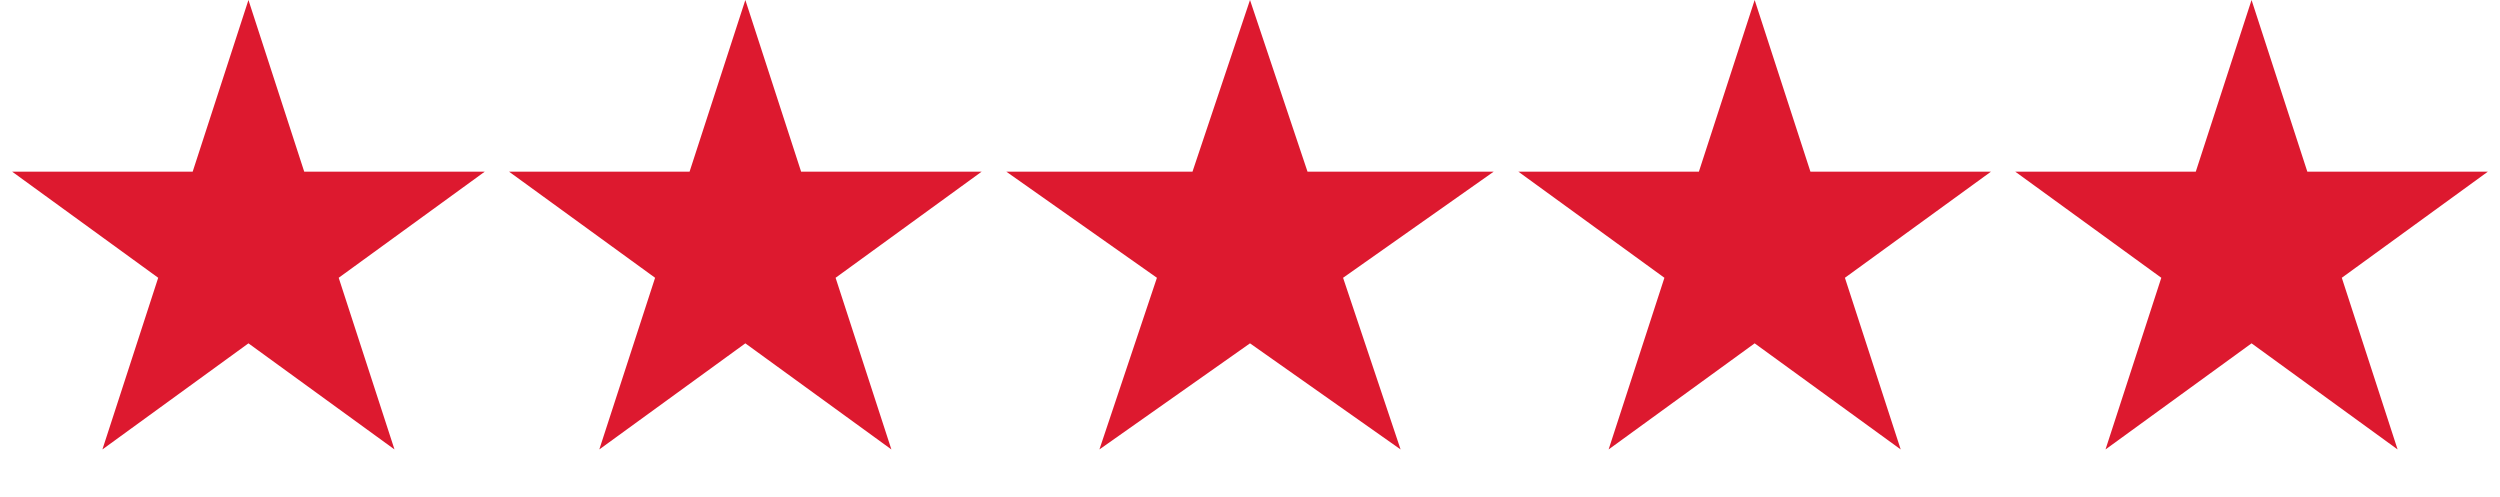 <svg width="161" height="32" viewBox="0 0 161 32" fill="none" xmlns="http://www.w3.org/2000/svg">
<path d="M16 0L19.592 11.056H31.217L21.812 17.889L25.405 28.944L16 22.111L6.595 28.944L10.188 17.889L0.783 11.056H12.408L16 0Z" fill="#DD192F"/>
<path d="M48 0L51.592 11.056H63.217L53.812 17.889L57.405 28.944L48 22.111L38.595 28.944L42.188 17.889L32.783 11.056H44.408L48 0Z" fill="#DD192F"/>
<path d="M80.5 0L84.204 11.056H96.192L86.494 17.889L90.198 28.944L80.5 22.111L70.802 28.944L74.506 17.889L64.808 11.056H76.796L80.5 0Z" fill="#DD192F"/>
<path d="M113 0L116.592 11.056H128.217L118.812 17.889L122.405 28.944L113 22.111L103.595 28.944L107.188 17.889L97.783 11.056H109.408L113 0Z" fill="#DD192F"/>
<path d="M145 0L148.592 11.056H160.217L150.812 17.889L154.405 28.944L145 22.111L135.595 28.944L139.188 17.889L129.783 11.056H141.408L145 0Z" fill="#DD192F"/>
</svg>
